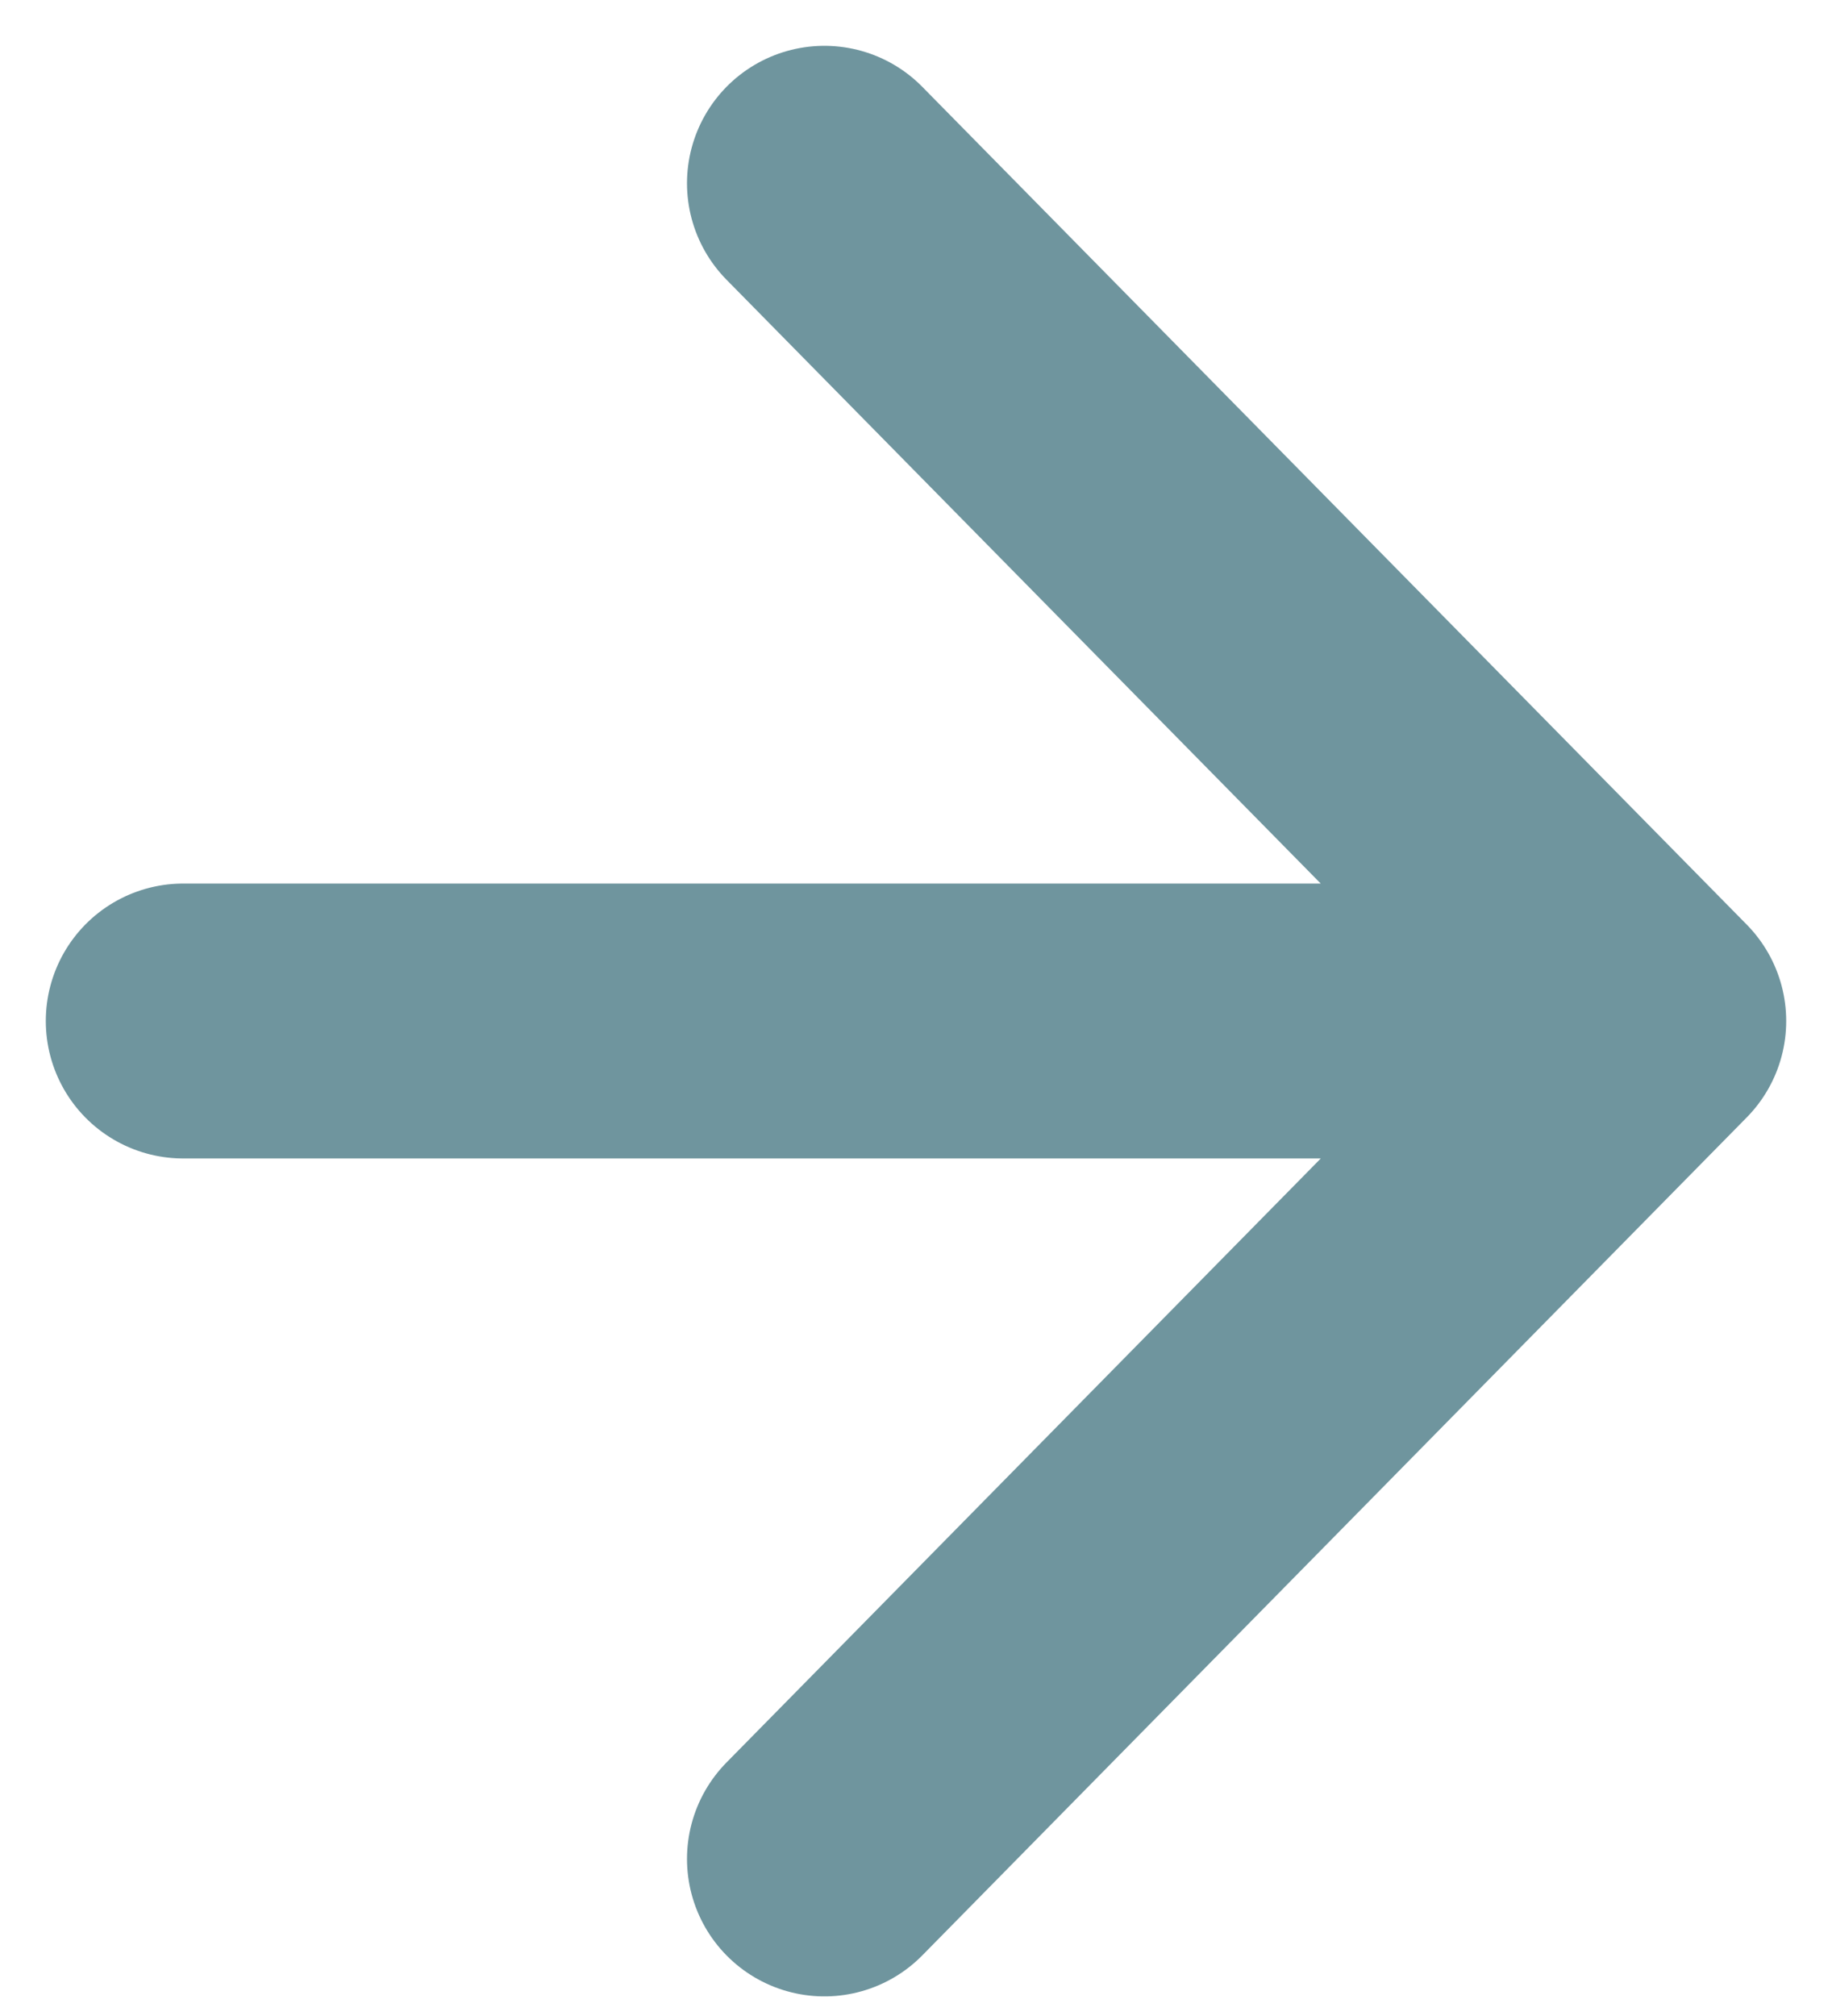 <?xml version="1.0" encoding="UTF-8"?> <svg xmlns="http://www.w3.org/2000/svg" width="10" height="11" viewBox="0 0 10 11" fill="none"> <path d="M4.5 1L9 5.571M9 5.571L4.5 10.143M9 5.571H1" stroke="#6F959E" stroke-width="1.5" stroke-linecap="round" stroke-linejoin="round"></path> </svg> 